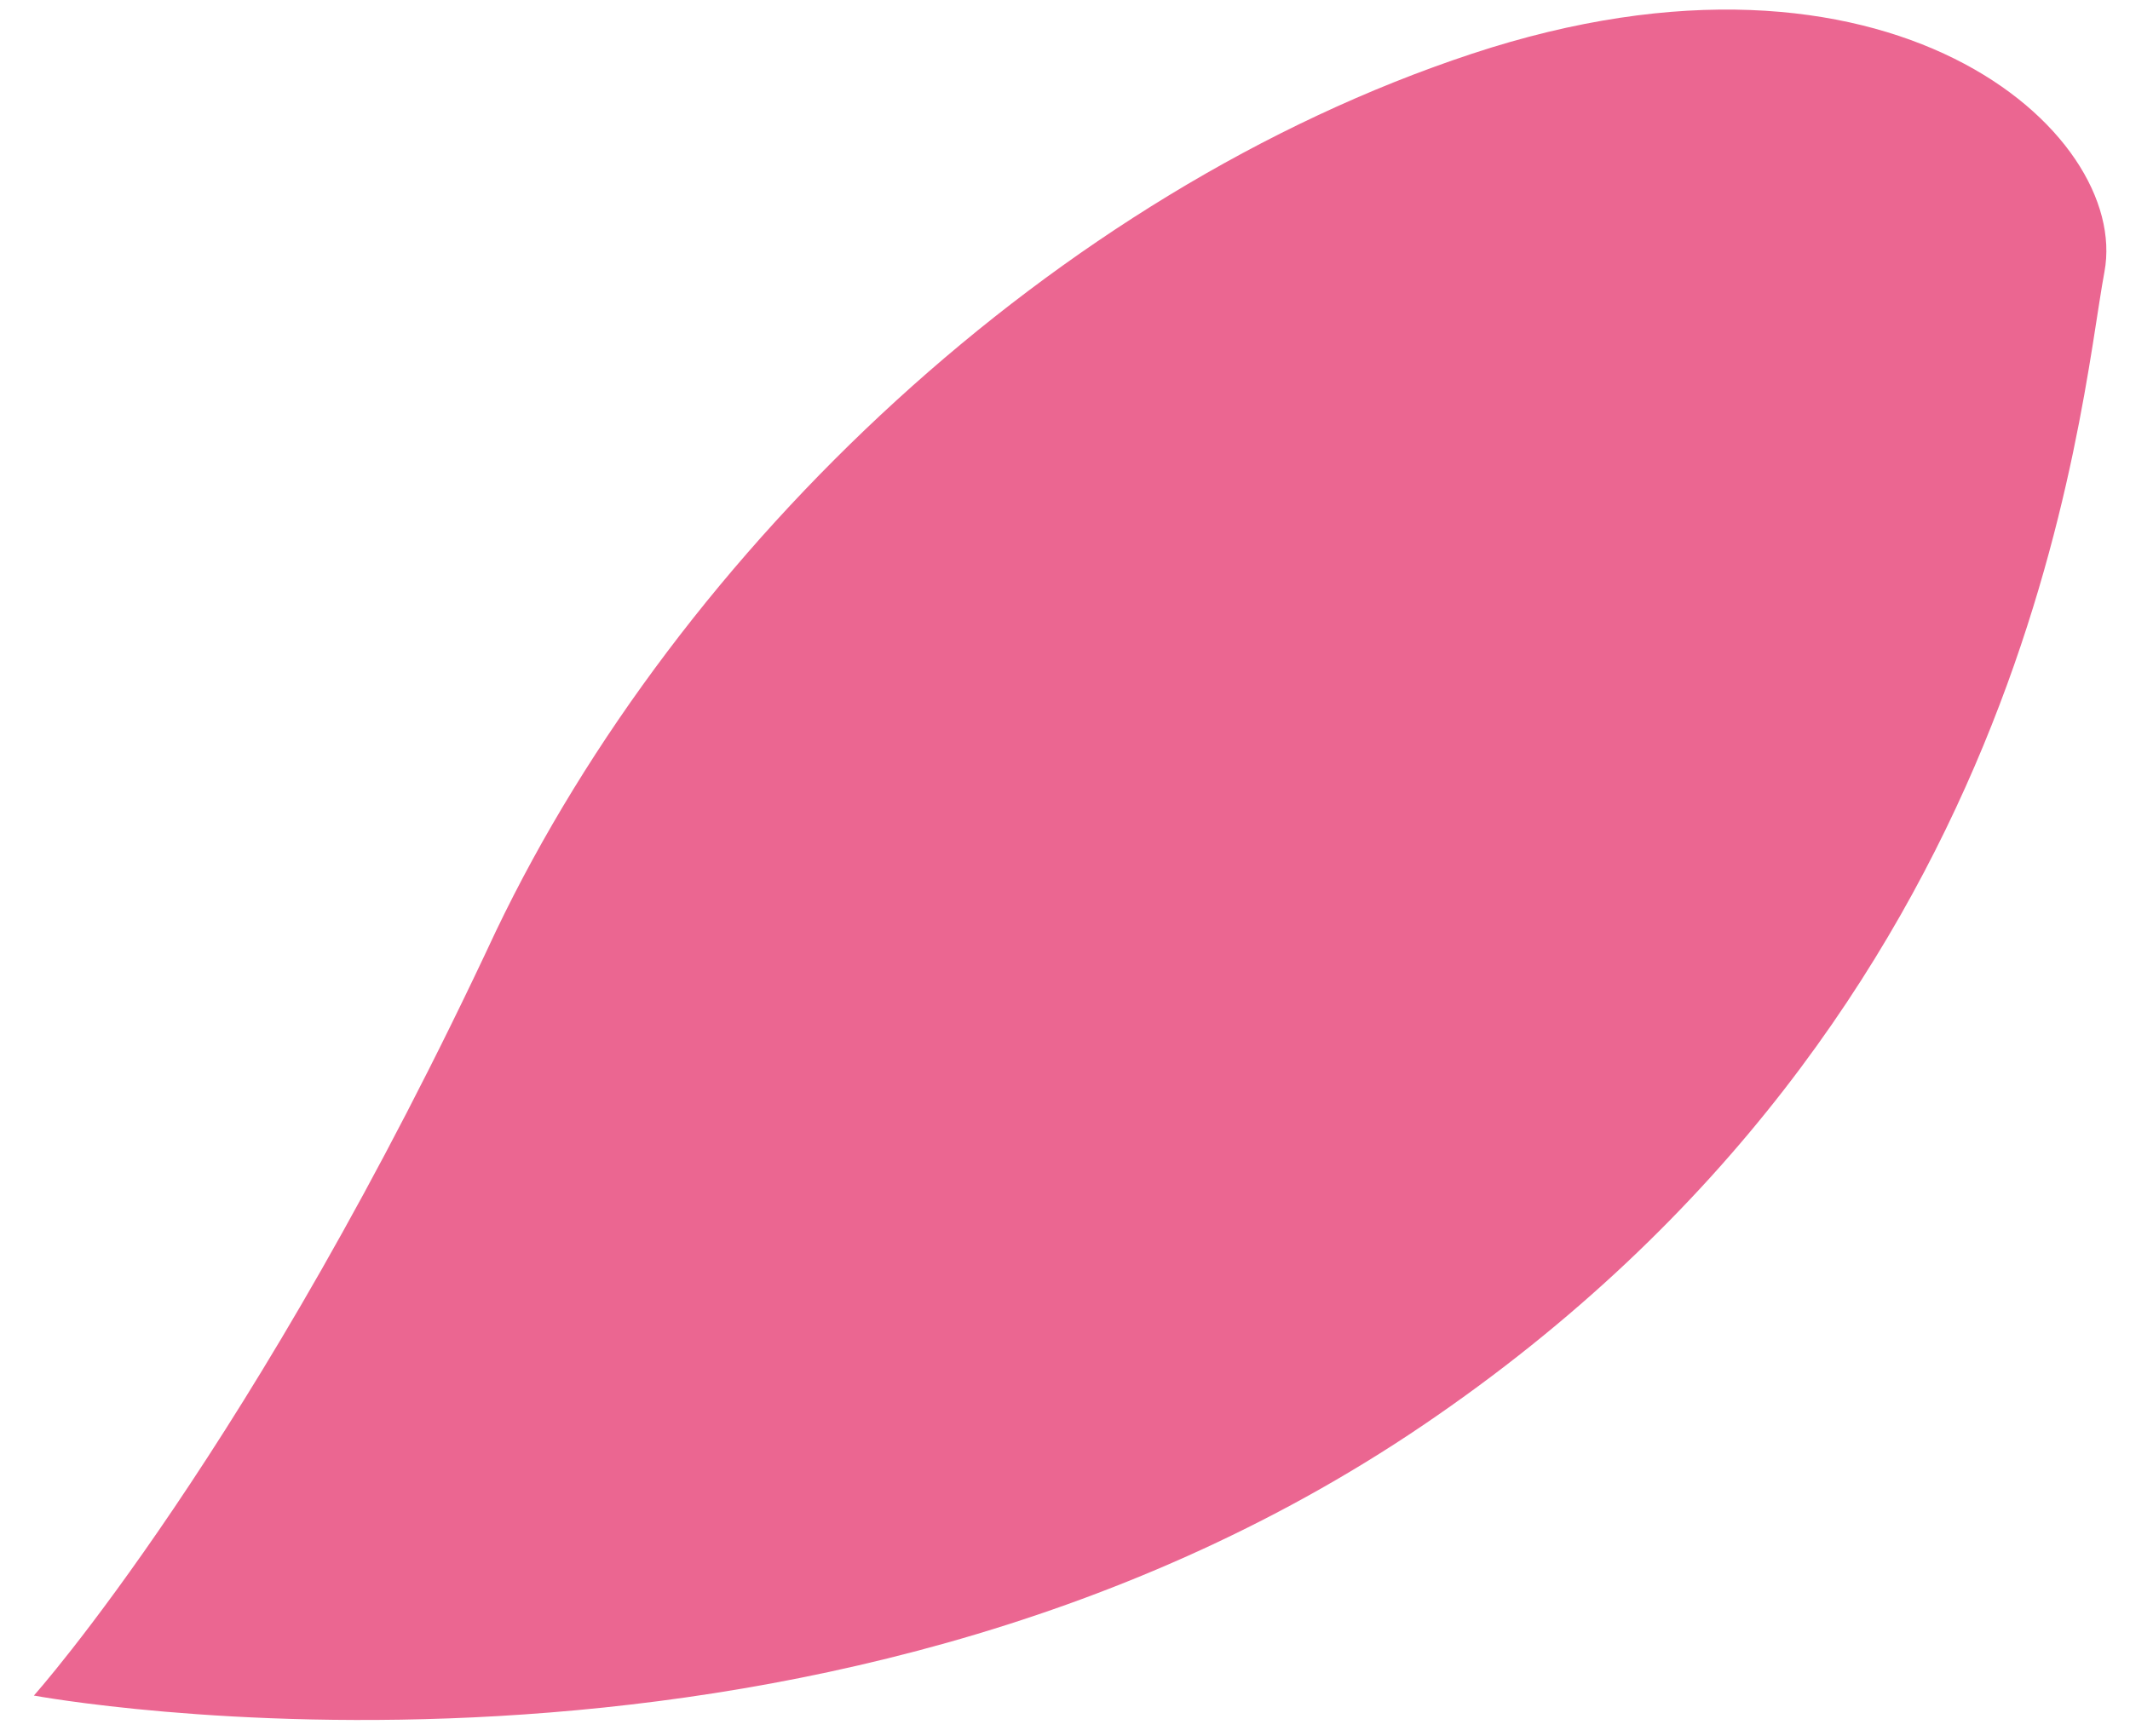 <?xml version="1.0" encoding="utf-8"?>
<!-- Generator: Adobe Illustrator 23.1.0, SVG Export Plug-In . SVG Version: 6.00 Build 0)  -->
<svg version="1.1" id="Livello_1" xmlns="http://www.w3.org/2000/svg" xmlns:xlink="http://www.w3.org/1999/xlink" x="0px" y="0px"
	 viewBox="0 0 716.9 584.5" style="enable-background:new 0 0 716.9 584.5;" xml:space="preserve">
<style type="text/css">
	.st0{fill:#EB6691;}
	.st1{fill:#6A4028;}
	.st2{fill:#889CD0;}
	.st3{fill:#EC9165;}
	.st4{fill:#FEDE77;}
	.st5{fill:#97CAB7;}
	.st6{fill:#3C1504;}
</style>
<path id="Path_9358_1_" class="st0" d="M11.4,570.8c0,0,261.3,48.7,467.4-90.9S699.5,138.6,708.3,91.5S635.7-28.3,495.4,18.1
	S228.7,184.4,166.9,313.5C85.5,488,11.4,570.8,11.4,570.8z"/>
</svg>
